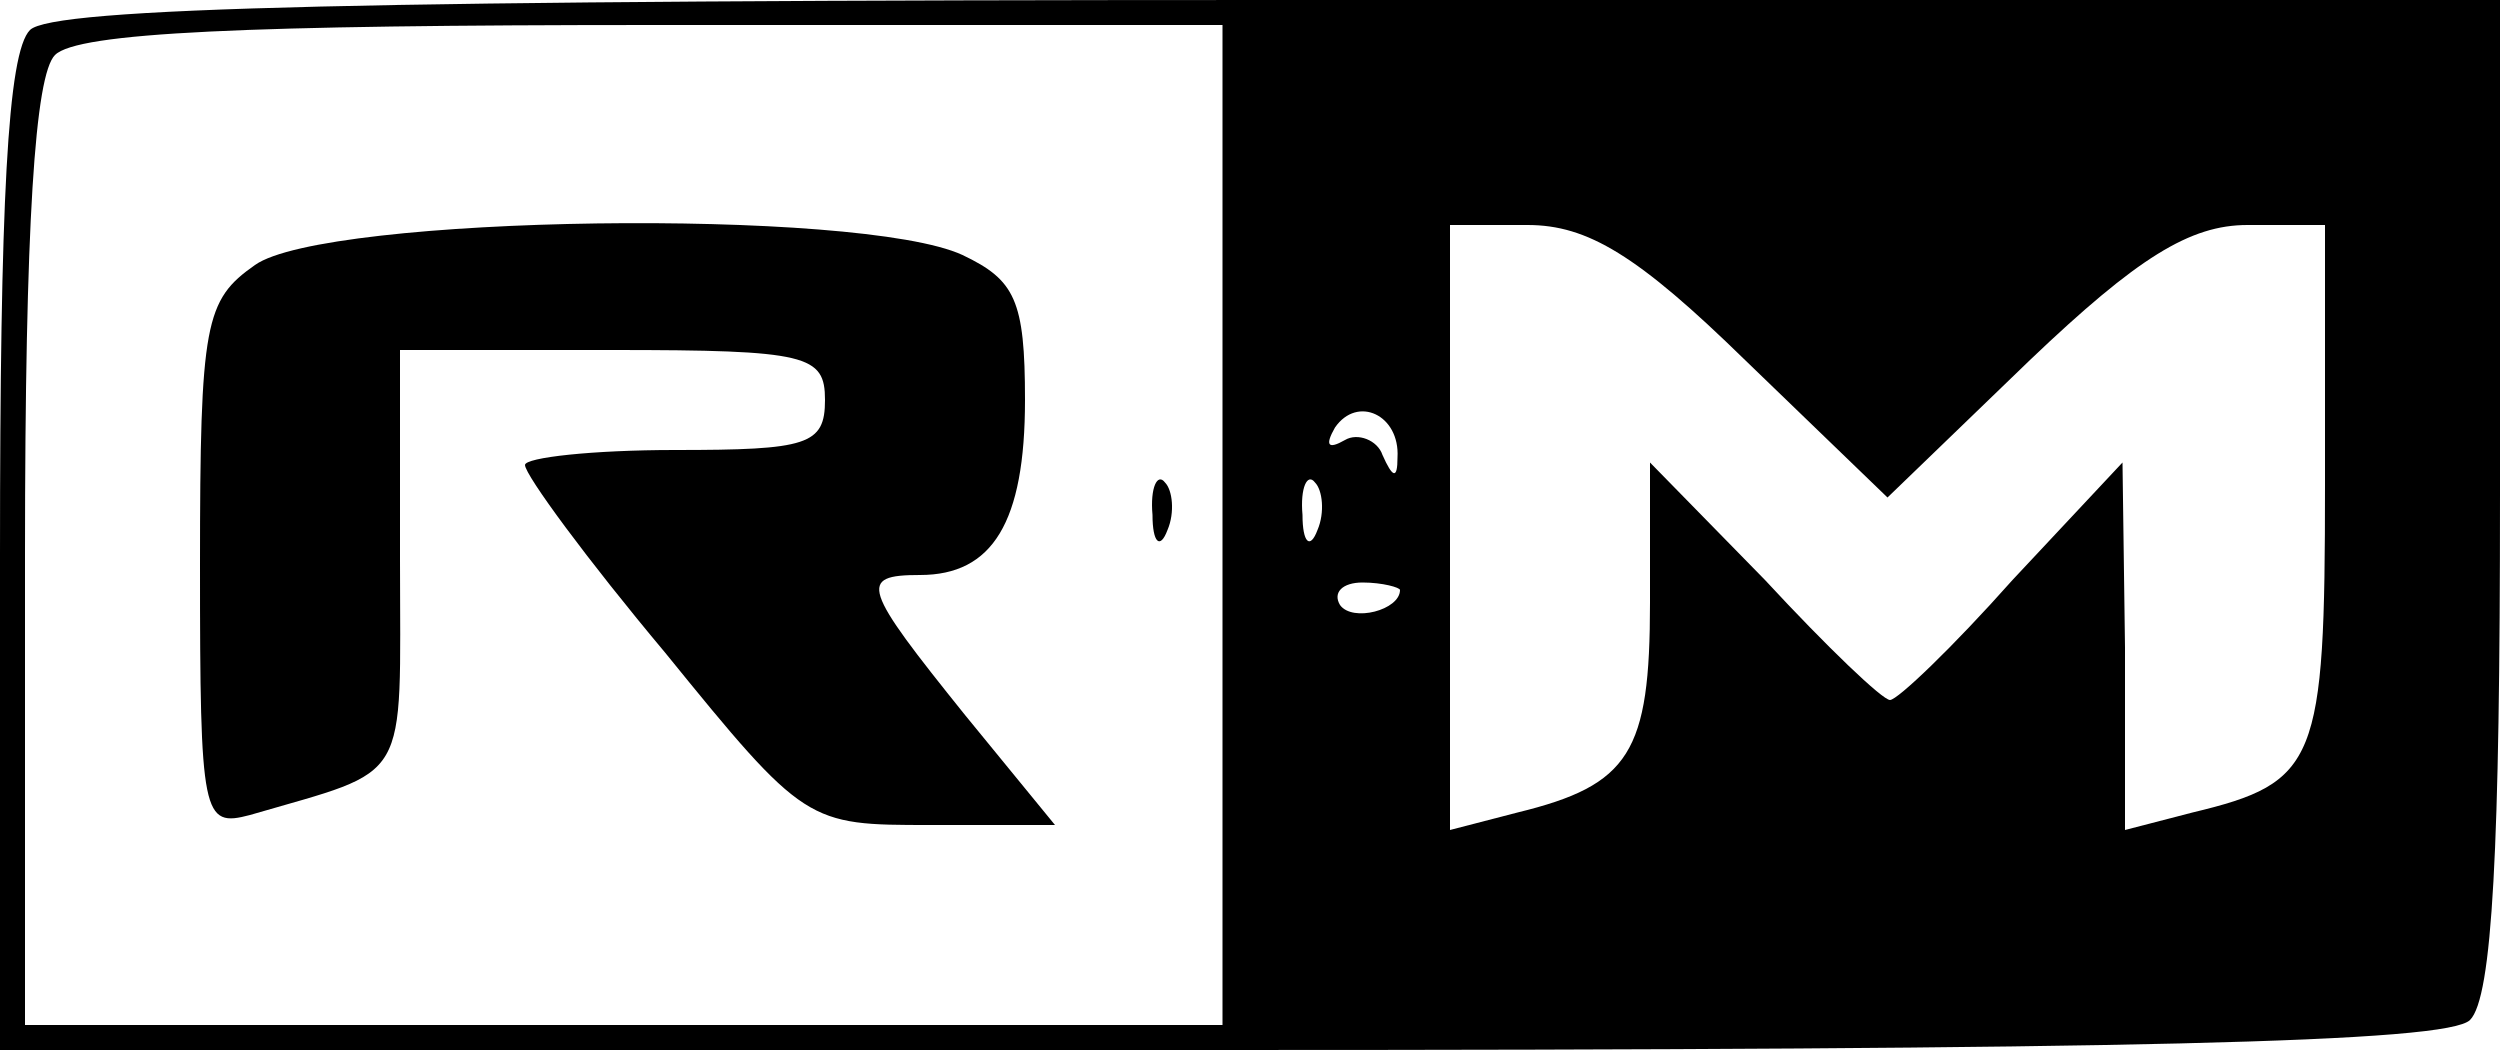 <?xml version="1.0" standalone="no"?>
<!DOCTYPE svg PUBLIC "-//W3C//DTD SVG 20010904//EN"
 "http://www.w3.org/TR/2001/REC-SVG-20010904/DTD/svg10.dtd">
<svg version="1.0" xmlns="http://www.w3.org/2000/svg"
 width="100pt" height="42pt" viewBox="0 0 100 42"
 preserveAspectRatio="xMidYMid meet">

<g transform="translate(0,42) scale(0.1,-0.1)"
fill="#000000" stroke="none">
<path d="M12 408 c-9 -9 -12 -69 -12 -210 l0 -198 488 0 c366 0 491 3 500 12
9 9 12 69 12 210 l0 198 -488 0 c-366 0 -491 -3 -500 -12z m477 -198 l0 -200
-239 0 -240 0 0 188 c0 133 4 192 12 200 9 9 76 12 240 12 l227 0 0 -200z
m209 66 l57 -55 57 55 c43 41 64 54 87 54 l31 0 0 -104 c0 -111 -3 -119 -53
-131 l-27 -7 0 73 -1 74 -44 -47 c-24 -27 -46 -48 -49 -48 -3 0 -25 21 -50 48
l-46 47 0 -56 c0 -60 -8 -73 -53 -84 l-27 -7 0 121 0 121 31 0 c24 0 44 -12
87 -54z m-139 -39 c0 -9 -2 -8 -6 1 -2 6 -10 9 -15 6 -7 -4 -8 -2 -4 5 9 13
26 5 25 -12z m-32 -29 c-3 -8 -6 -5 -6 6 -1 11 2 17 5 13 3 -3 4 -12 1 -19z
m33 -24 c0 -8 -19 -13 -24 -6 -3 5 1 9 9 9 8 0 15 -2 15 -3z"/>
<path d="M102 314 c-20 -14 -22 -23 -22 -120 0 -101 1 -105 20 -100 65 19 60
11 60 102 l0 84 85 0 c78 0 85 -2 85 -20 0 -18 -7 -20 -60 -20 -33 0 -60 -3
-60 -6 0 -4 25 -38 56 -75 56 -69 57 -69 106 -69 l50 0 -36 44 c-41 51 -43 56
-18 56 29 0 42 21 42 70 0 40 -4 48 -25 58 -41 19 -255 16 -283 -4z"/>
<path d="M461 214 c0 -11 3 -14 6 -6 3 7 2 16 -1 19 -3 4 -6 -2 -5 -13z"/>
</g>
</svg>
